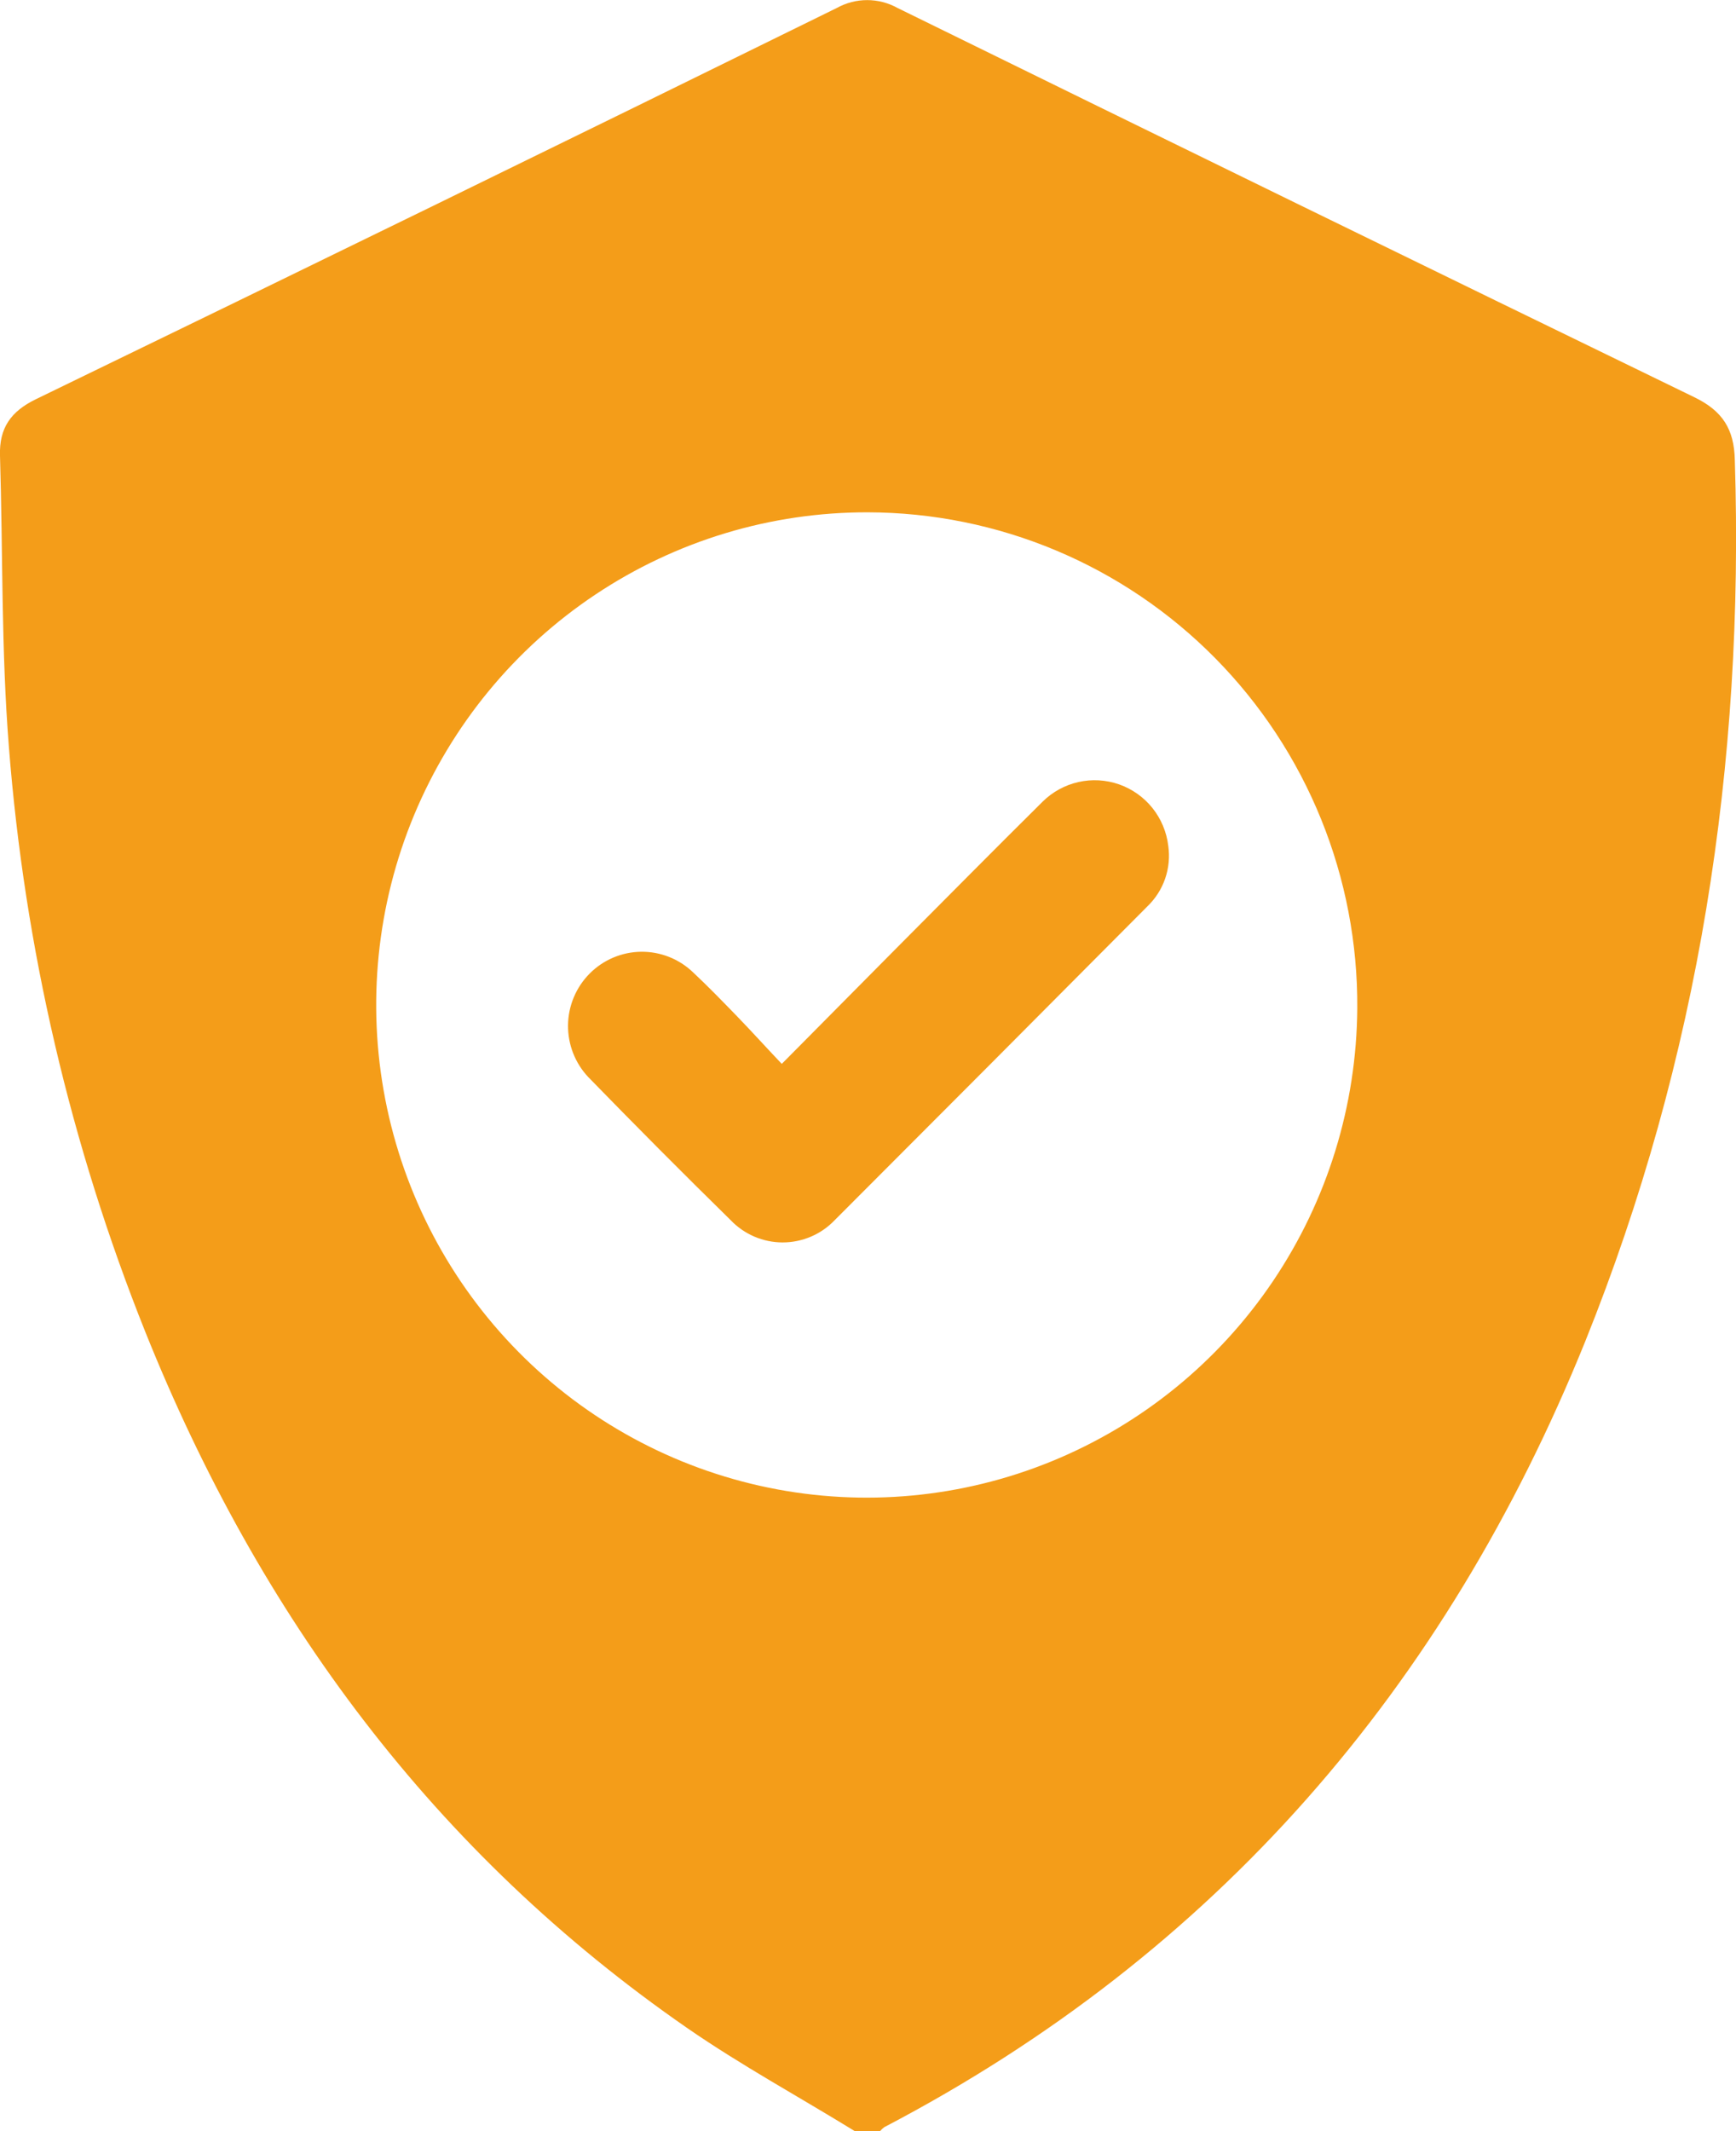 <svg width="88" height="108" viewBox="0 0 88 108" fill="none" xmlns="http://www.w3.org/2000/svg">
<g clip-path="url(#clip0_70_185)">
<path d="M43.329 108C40.517 106.269 37.575 104.668 34.847 102.784C22.018 93.909 13.151 81.916 7.365 67.494C3.576 58.02 1.245 48.022 0.45 37.843C0.06 32.942 0.149 28.009 1.30362e-06 23.087C-0.044 21.691 0.546 20.848 1.828 20.227C15.379 13.657 28.91 7.049 42.421 0.403C42.892 0.142 43.42 0.005 43.958 0.005C44.495 0.005 45.024 0.142 45.495 0.403C58.947 7.008 72.413 13.585 85.895 20.134C87.321 20.828 87.904 21.748 87.94 23.309C88.426 38.727 86.124 53.653 80.358 67.978C73.274 85.502 61.647 99 44.828 107.798C44.747 107.856 44.674 107.923 44.611 108H43.329ZM43.996 25.963C39.082 25.951 34.275 27.401 30.182 30.13C26.088 32.859 22.892 36.745 20.995 41.296C19.099 45.847 18.589 50.861 19.528 55.703C20.468 60.546 22.815 65 26.274 68.504C29.732 72.008 34.148 74.405 38.962 75.392C43.776 76.379 48.774 75.912 53.324 74.049C57.874 72.187 61.773 69.012 64.528 64.927C67.282 60.842 68.77 56.029 68.802 51.096C68.825 47.808 68.2 44.548 66.964 41.504C65.728 38.459 63.905 35.69 61.6 33.355C59.295 31.019 56.553 29.164 53.532 27.896C50.511 26.627 47.27 25.971 43.996 25.963Z" fill="#F49D19"/>
<path d="M39.629 53.915L45.487 48.005C47.938 45.545 50.38 43.072 52.851 40.627C53.351 40.132 53.98 39.787 54.665 39.632C55.35 39.477 56.065 39.518 56.728 39.75C57.391 39.983 57.976 40.397 58.417 40.946C58.857 41.496 59.135 42.158 59.22 42.858C59.301 43.419 59.247 43.991 59.063 44.527C58.878 45.062 58.568 45.545 58.159 45.936C52.888 51.239 47.608 56.536 42.321 61.826C41.979 62.185 41.569 62.472 41.114 62.667C40.659 62.863 40.169 62.963 39.675 62.963C39.18 62.963 38.691 62.863 38.236 62.667C37.781 62.472 37.37 62.185 37.029 61.826C34.599 59.441 32.197 57.027 29.821 54.585C29.149 53.873 28.781 52.925 28.794 51.944C28.808 50.963 29.203 50.027 29.894 49.334C30.585 48.64 31.519 48.246 32.496 48.233C33.473 48.221 34.416 48.592 35.124 49.268C35.892 49.986 36.627 50.745 37.358 51.499C38.09 52.253 38.805 53.048 39.629 53.915Z" fill="#F49D19"/>
</g>
<defs>
<clipPath id="clip0_70_185">
<rect width="88" height="108" fill="white"/>
</clipPath>
</defs>
</svg>
